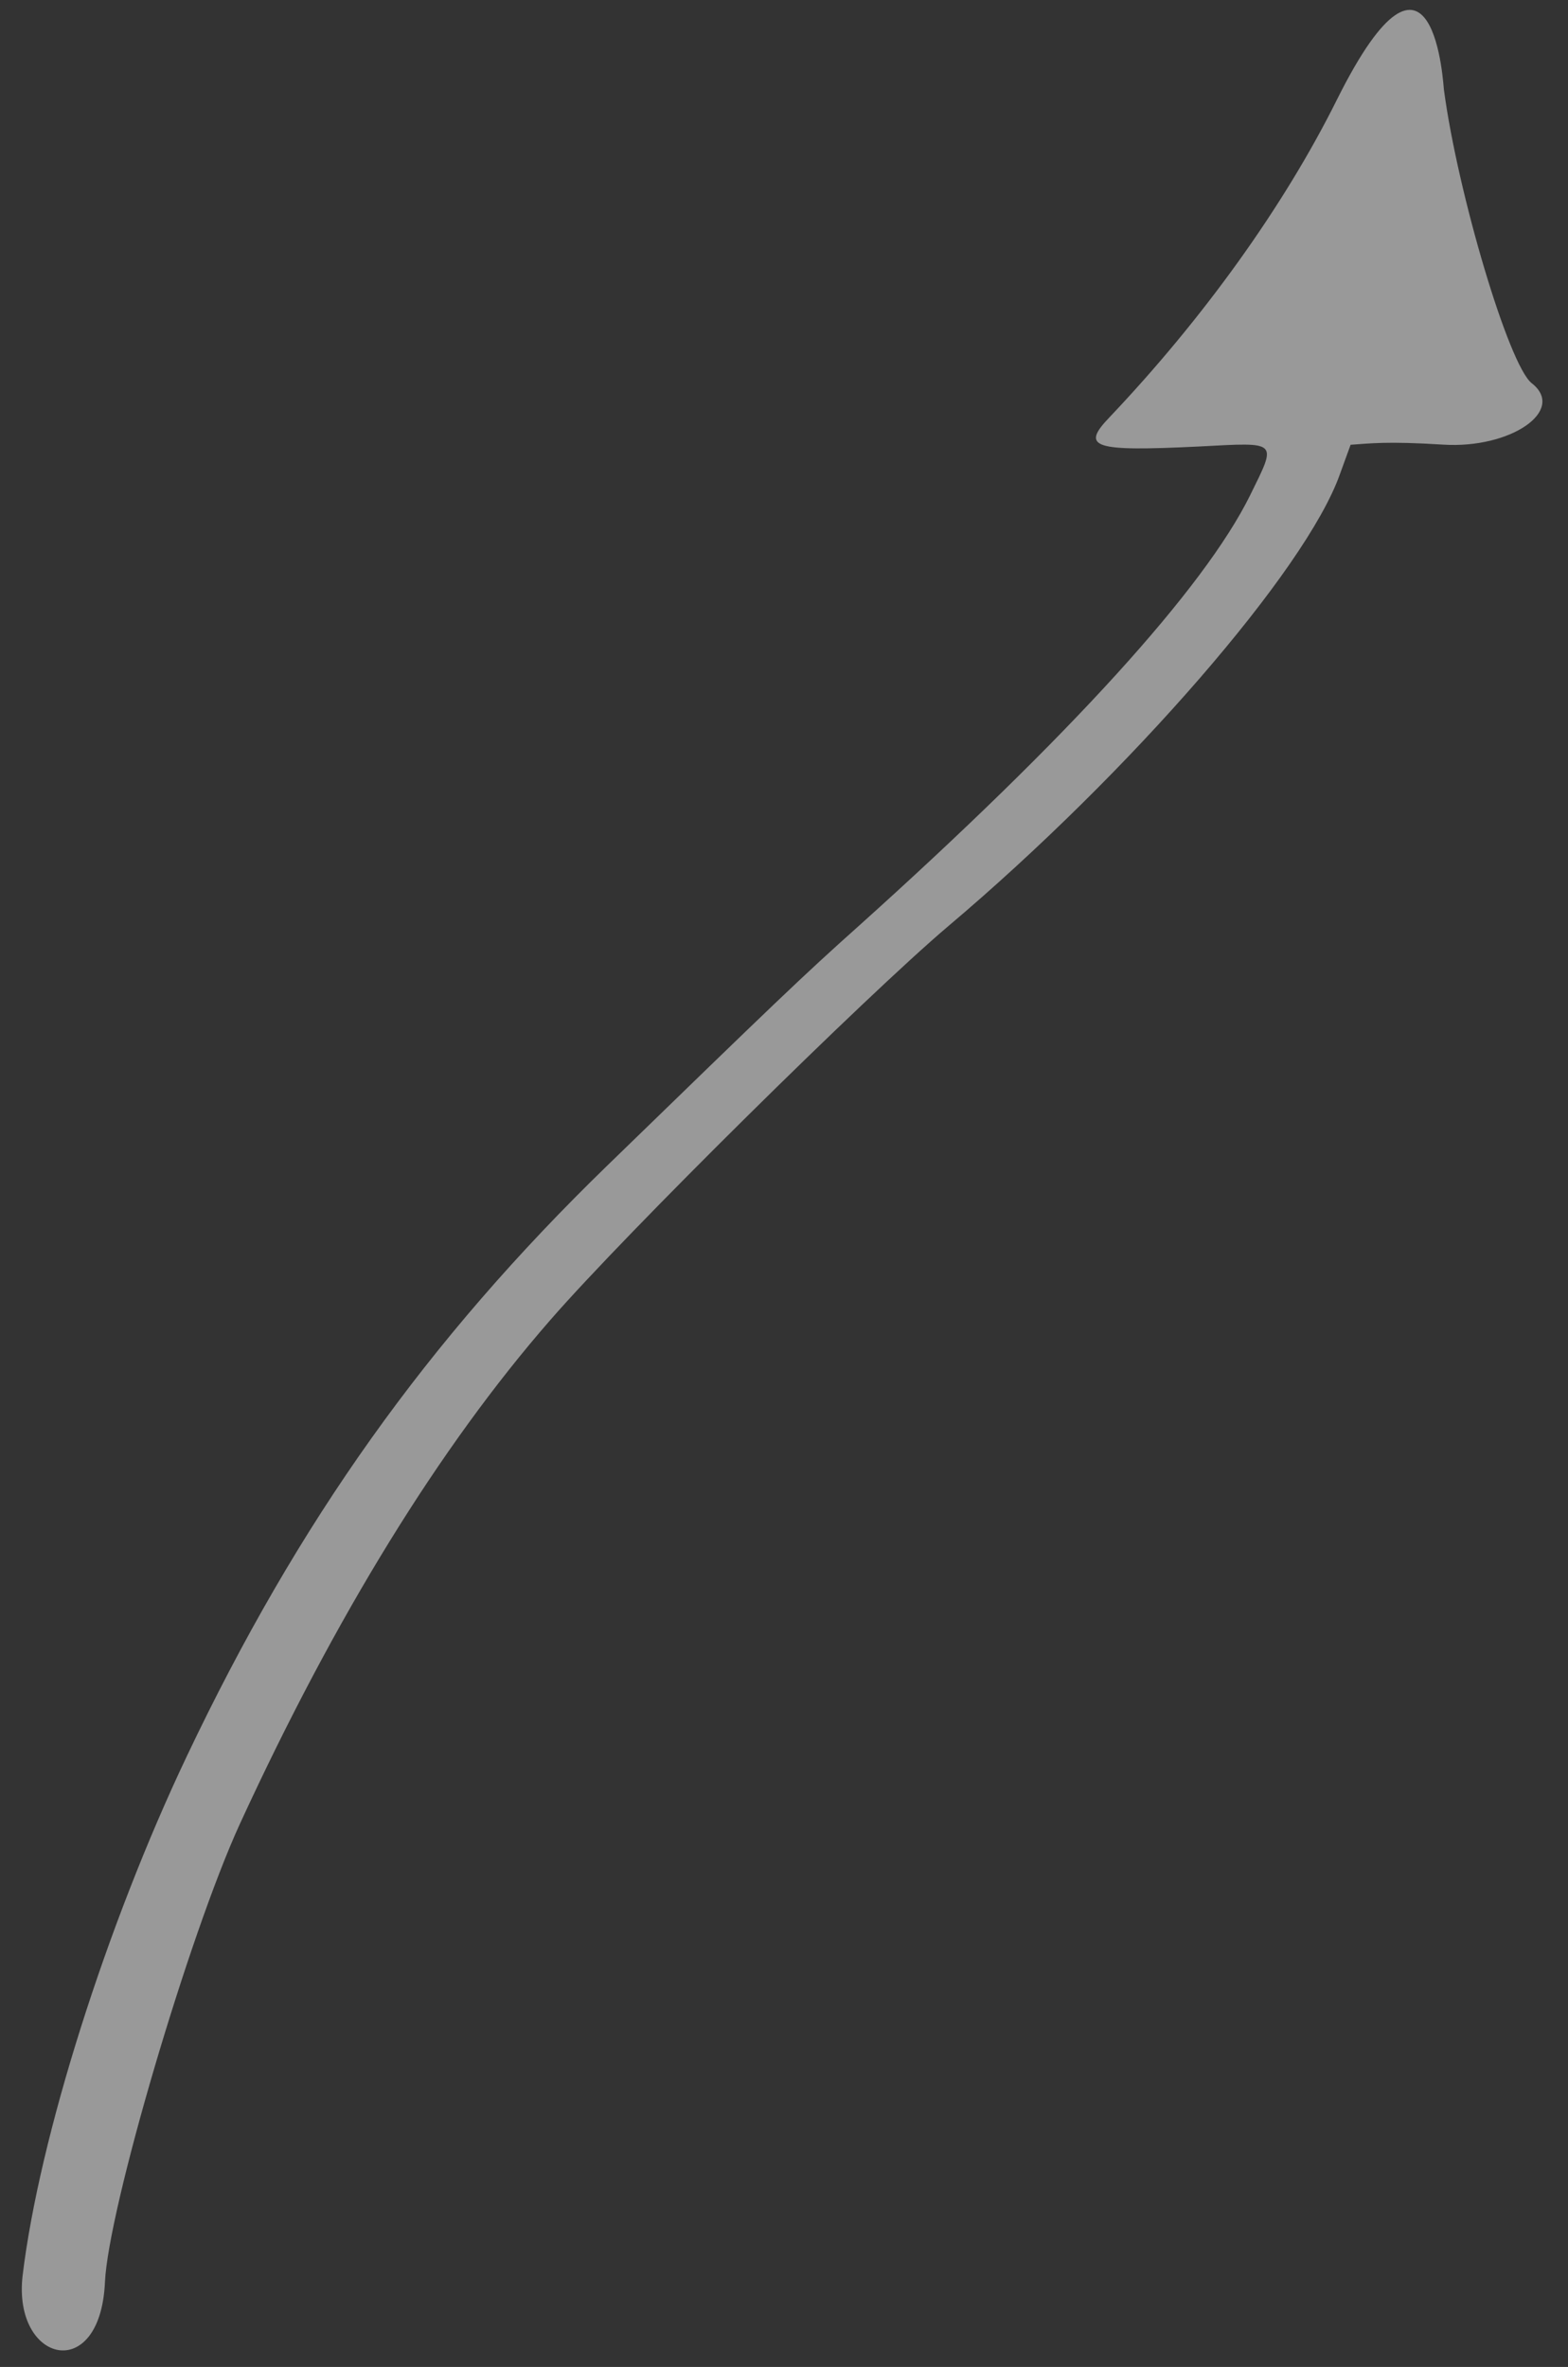 <?xml version="1.0" encoding="UTF-8"?> <svg xmlns="http://www.w3.org/2000/svg" width="57" height="86" viewBox="0 0 57 86" fill="none"><rect x="0" y="0" width="57" height="86" fill="#333333" stroke="none"/> <path fill-rule="evenodd" clip-rule="evenodd" d="M3.815 82.922C3.932 80.274 6.867 70.311 8.717 66.275C12.194 58.718 15.986 52.566 20.011 47.954C22.796 44.758 31.468 36.198 34.45 33.669C41.075 28.078 47.475 20.708 48.706 17.235L49.097 16.16C49.807 16.112 50.411 16.026 52.461 16.155C54.916 16.311 56.948 14.912 55.681 13.923C54.846 13.271 52.988 7.01 52.489 3.257C52.475 3.246 52.152 -3.489 48.605 3.612C46.673 7.496 43.736 11.575 40.335 15.159C39.27 16.266 39.74 16.41 43.582 16.223C46.5 16.071 46.428 15.992 45.439 18.006C43.769 21.381 38.875 26.763 31.232 33.63C29.167 35.472 28.171 36.433 22.077 42.348C15.524 48.708 10.844 55.281 6.797 63.797C3.861 69.972 1.422 77.692 0.822 82.681C0.456 85.849 3.644 86.643 3.815 82.922Z" fill="white" fill-opacity="0.5"></path> </svg> 